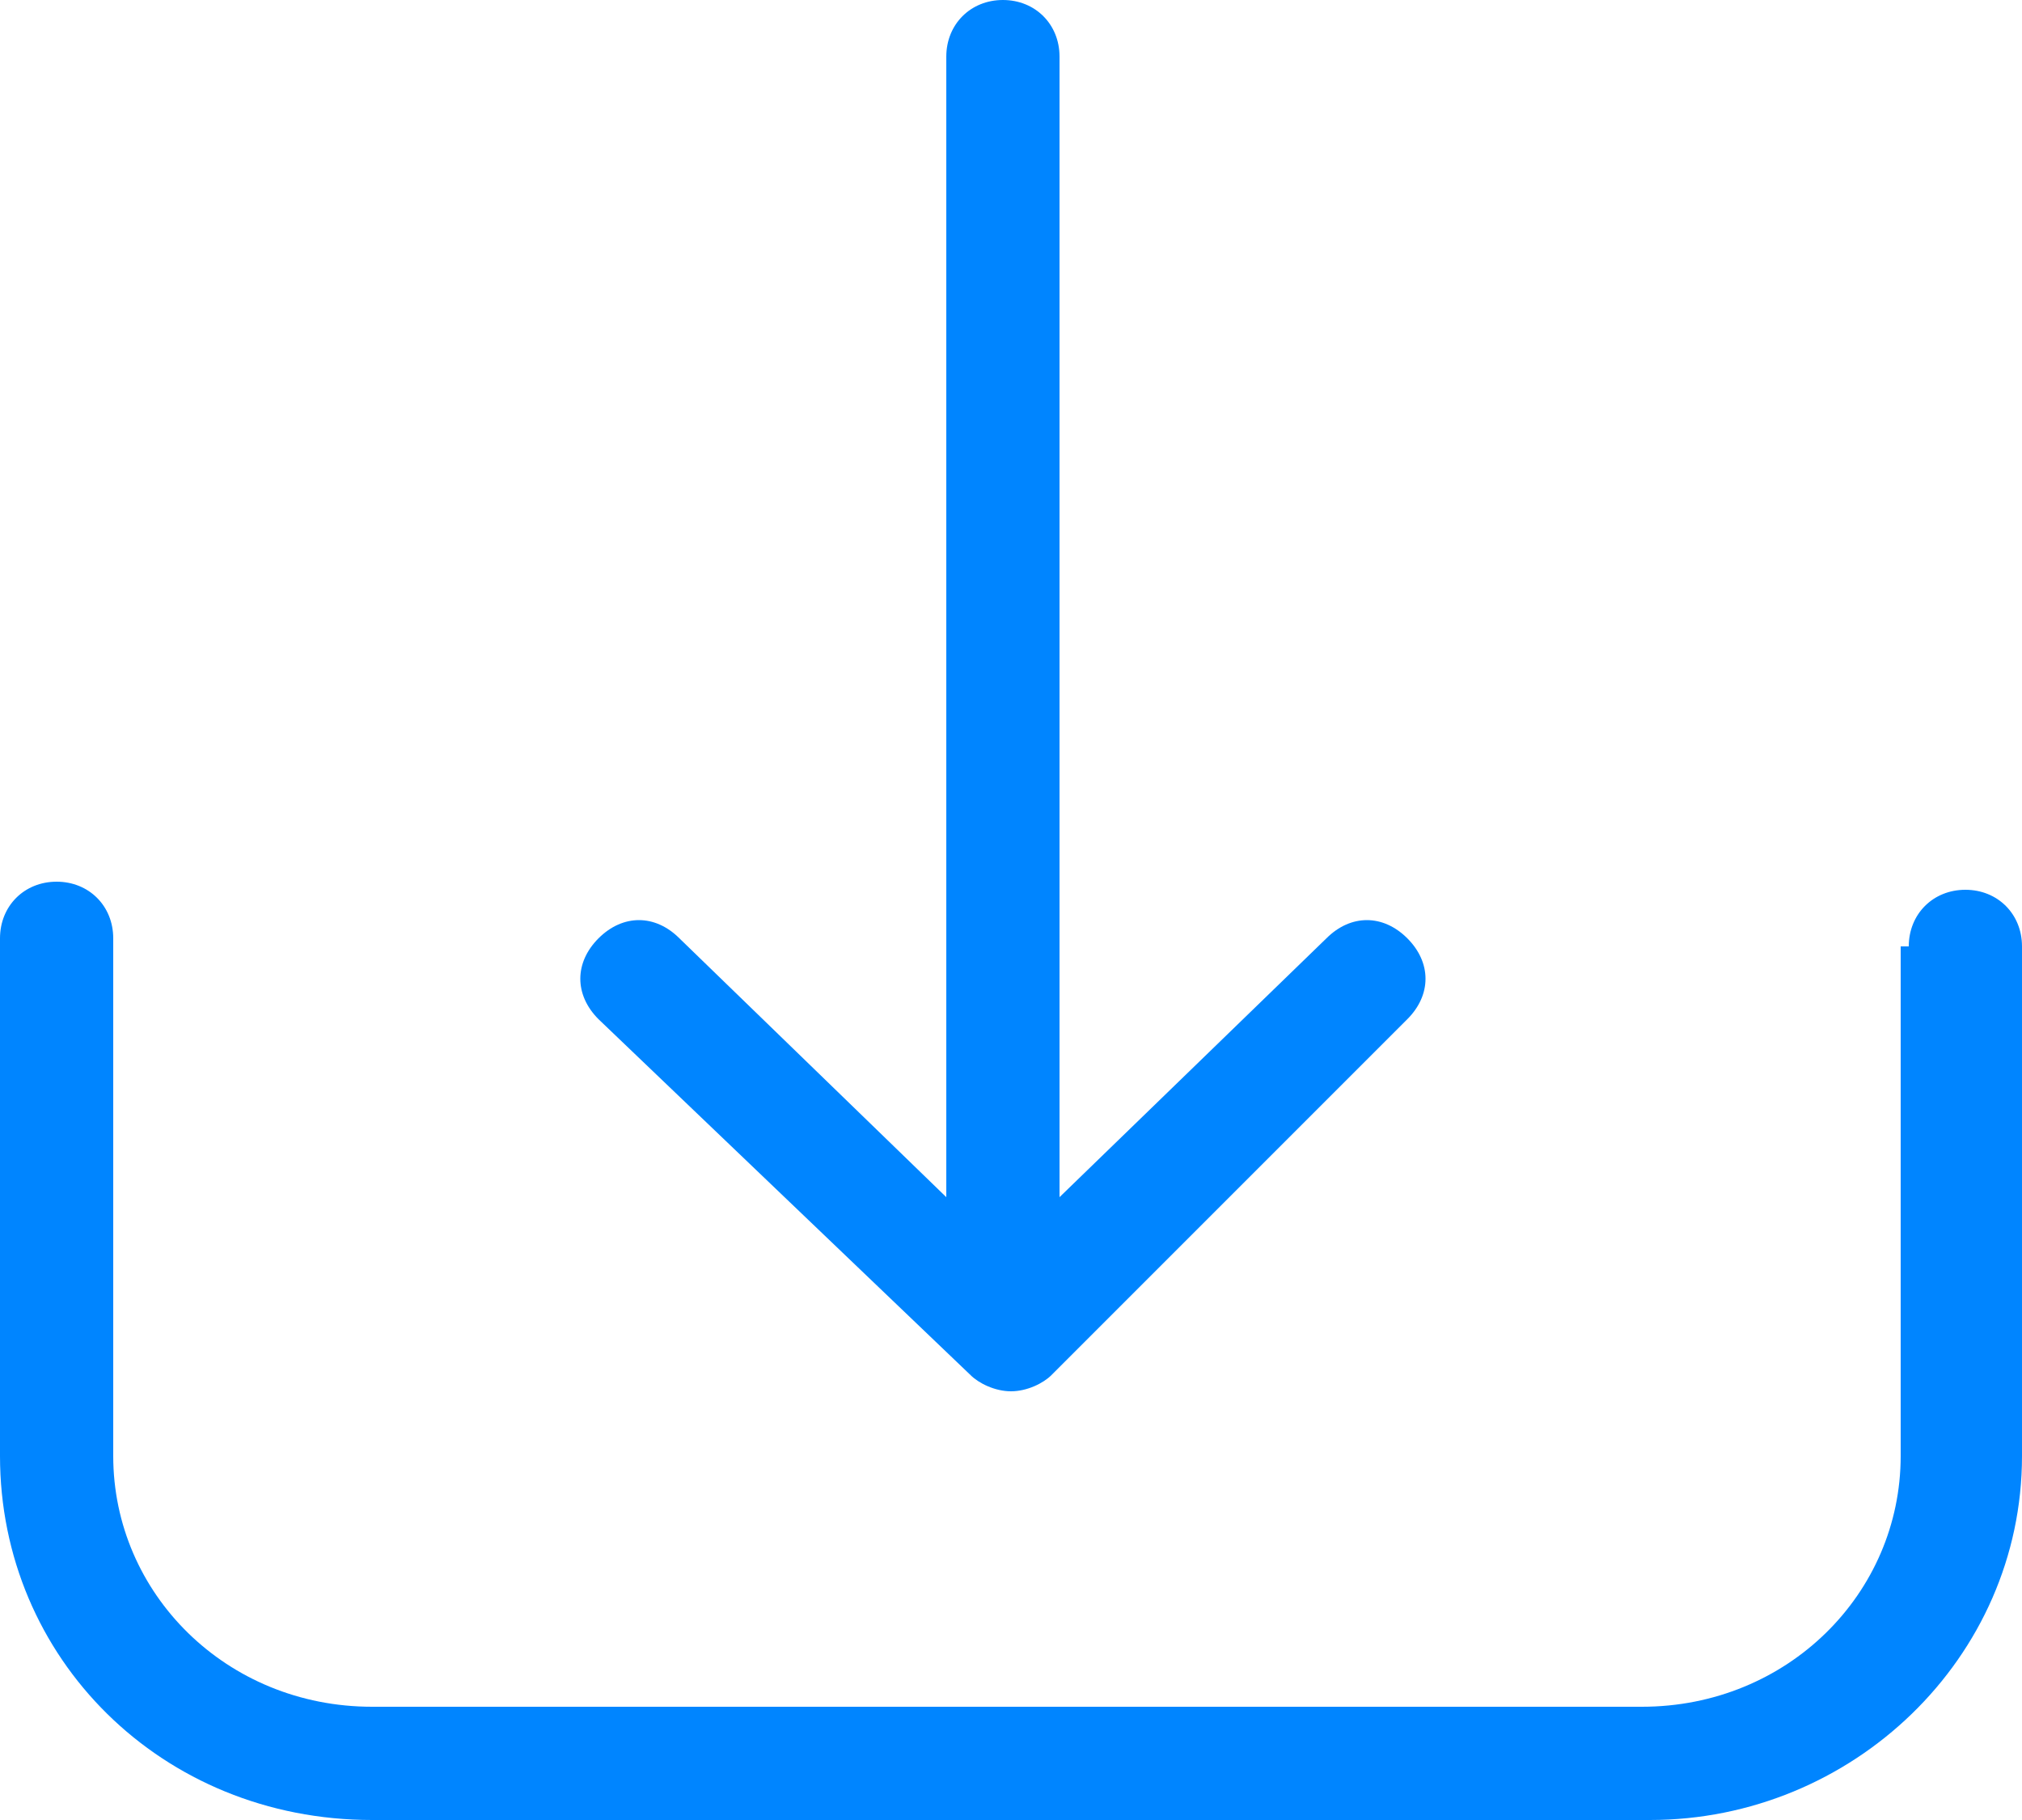 <?xml version="1.0" encoding="utf-8"?>
<!-- Generator: Adobe Illustrator 27.8.1, SVG Export Plug-In . SVG Version: 6.00 Build 0)  -->
<svg version="1.1" id="Capa_1" xmlns="http://www.w3.org/2000/svg" xmlns:xlink="http://www.w3.org/1999/xlink" x="0px" y="0px"
	 viewBox="0 0 25 22.5" style="enable-background:new 0 0 25 22.5;" xml:space="preserve">
<style type="text/css">
	.st0{fill:#0085FF;}
</style>
<g>
	<path class="st0" d="M12.5,17.2c-0.2,0-0.4-0.1-0.5-0.2l-4.6-4.4c-0.3-0.3-0.3-0.7,0-1c0.3-0.3,0.7-0.3,1,0l3.3,3.2V0.7
		c0-0.4,0.3-0.7,0.7-0.7c0.4,0,0.7,0.3,0.7,0.7v14.1l3.3-3.2c0.3-0.3,0.7-0.3,1,0c0.3,0.3,0.3,0.7,0,1L13,17
		C12.9,17.1,12.7,17.2,12.5,17.2z"/>
	<path class="st0" d="M23.6,11.7c0-0.4,0.3-0.7,0.7-0.7c0.4,0,0.7,0.3,0.7,0.7V18c0,2.5-2.1,4.5-4.6,4.5H4.6c-2.6,0-4.6-2-4.6-4.5
		v-6.4c0-0.4,0.3-0.7,0.7-0.7c0.4,0,0.7,0.3,0.7,0.7V18c0,1.7,1.4,3.1,3.2,3.1h15.7c1.8,0,3.2-1.4,3.2-3.1V11.7z"/>
</g>
</svg>
